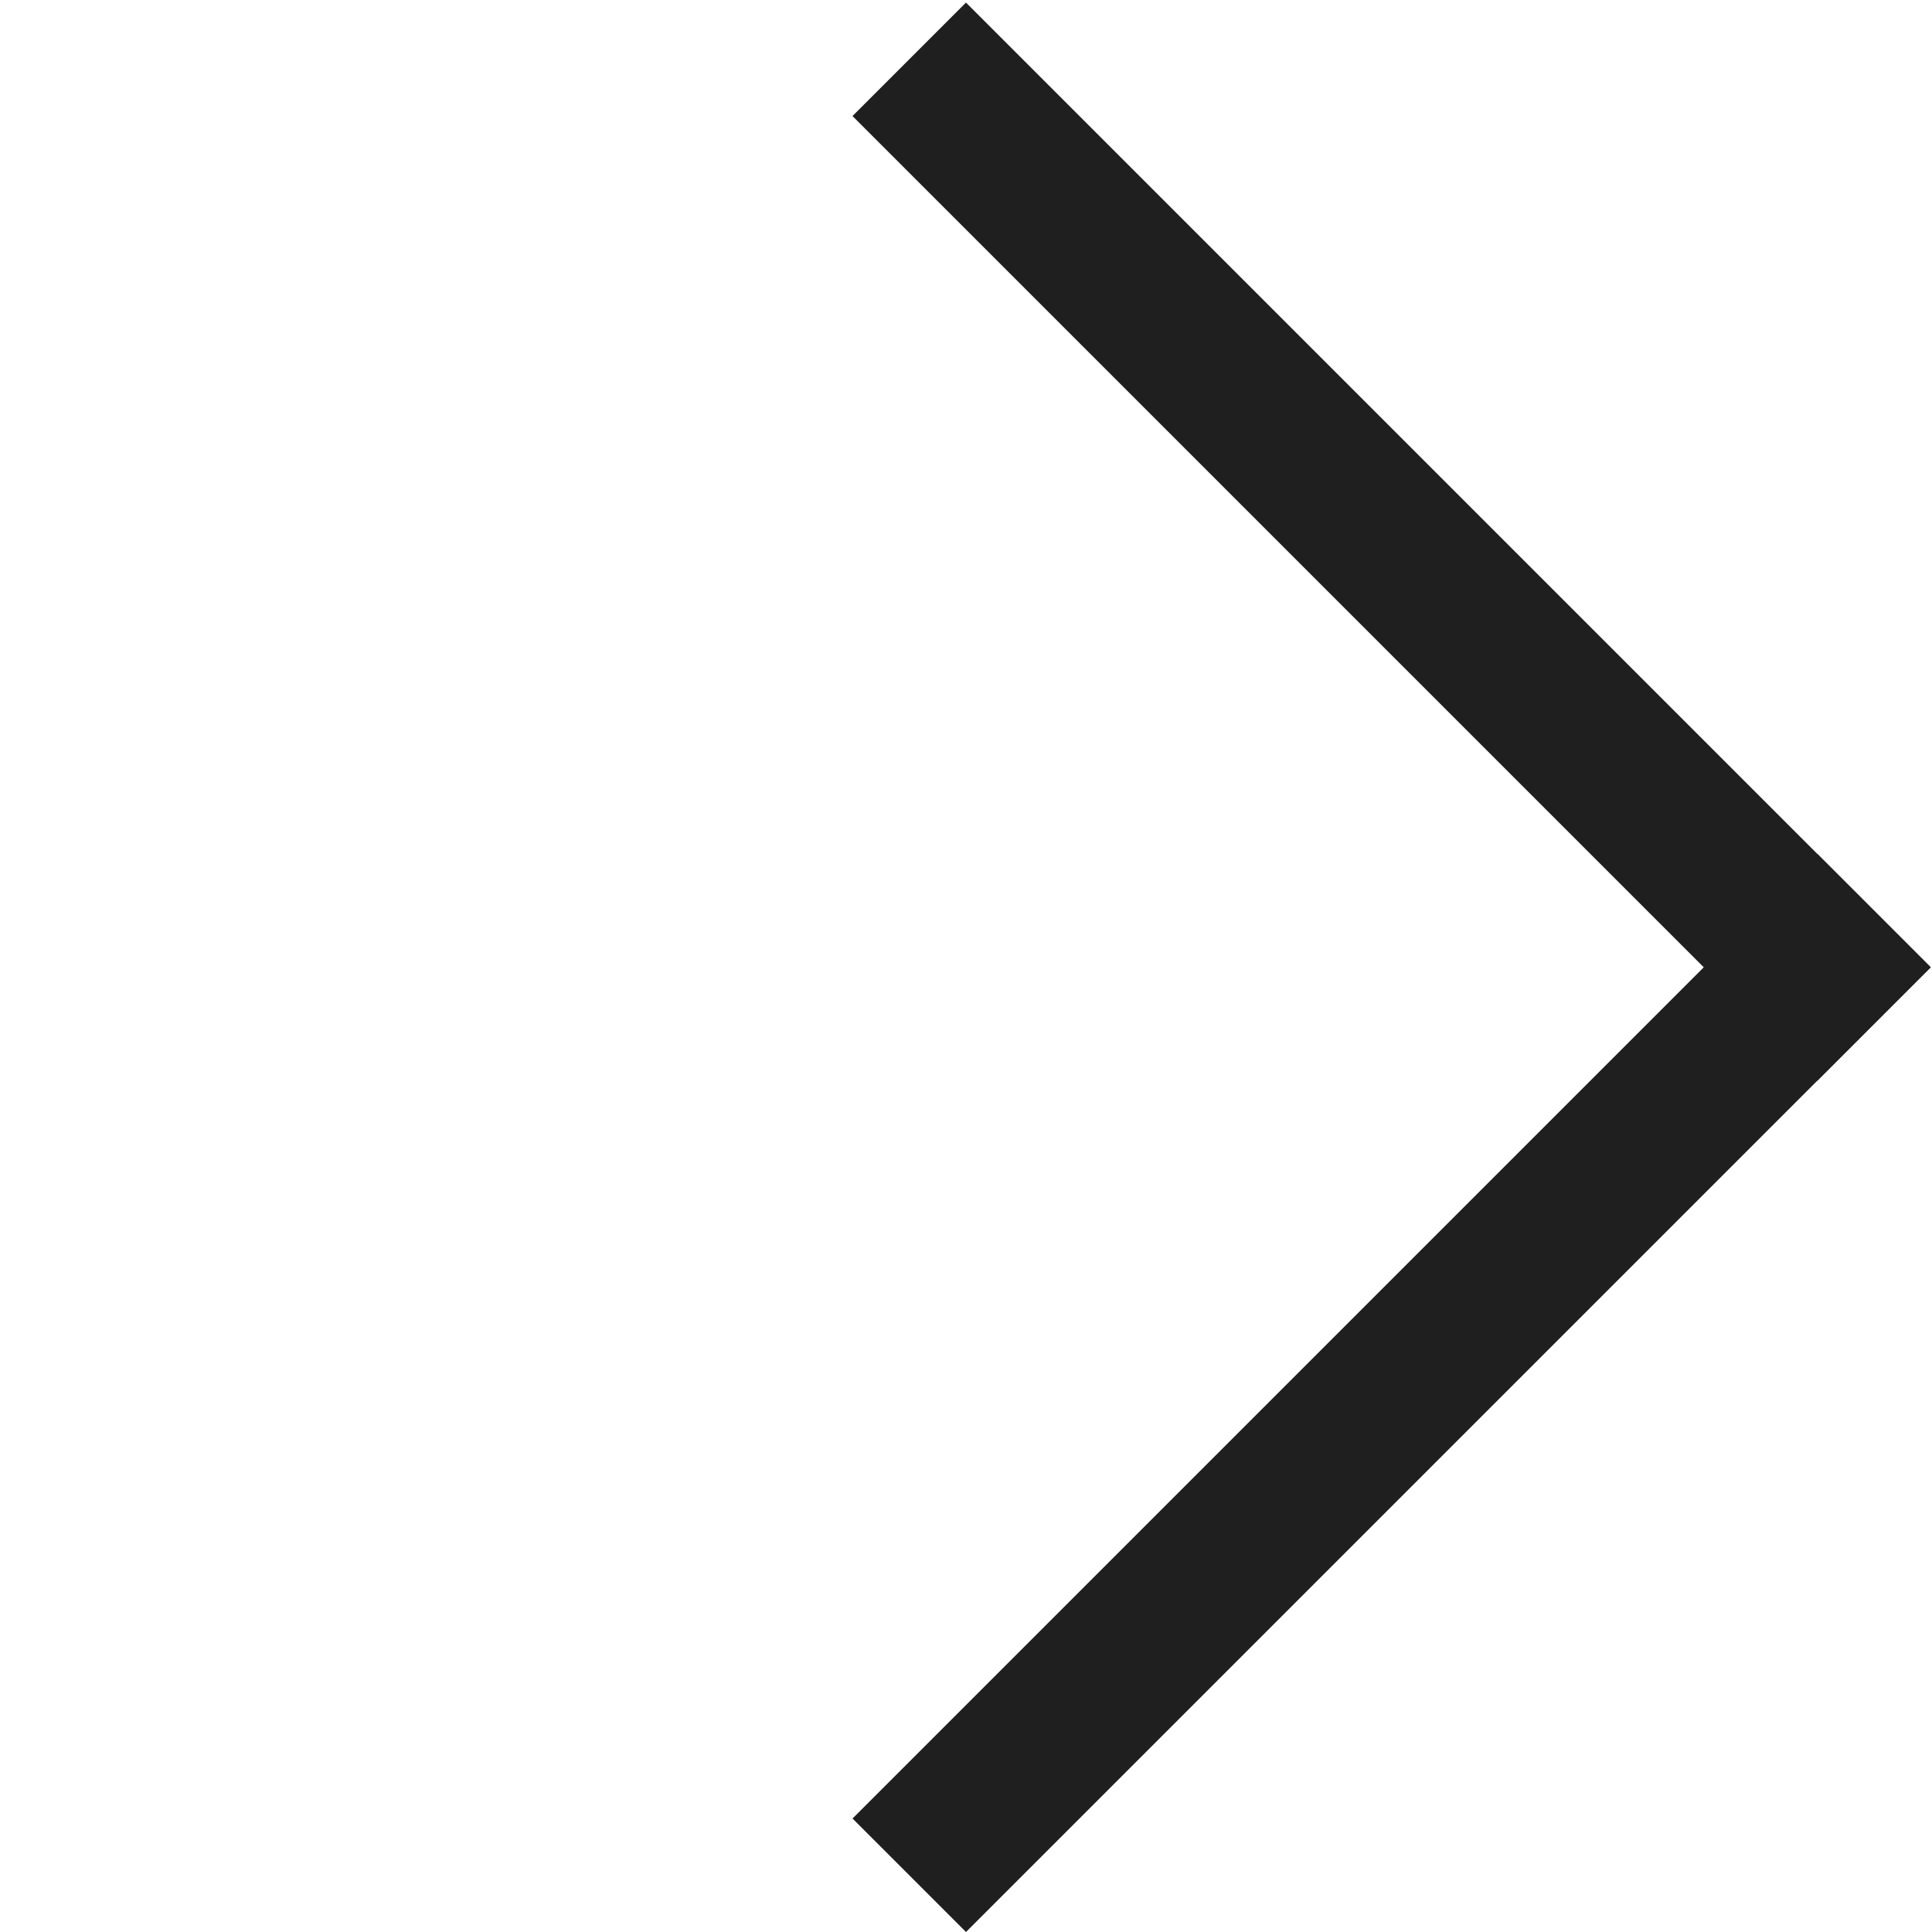 <svg width="16" height="16" viewBox="0 0 16 16" fill="none" xmlns="http://www.w3.org/2000/svg">
<rect x="8" y="16" width="1.329" height="11.299" transform="rotate(-135 8 16)" fill="#1F1F1F"/>
<rect x="7.06" y="0.961" width="1.329" height="11.299" transform="rotate(-45 7.06 0.961)" fill="#1F1F1F"/>
</svg>
